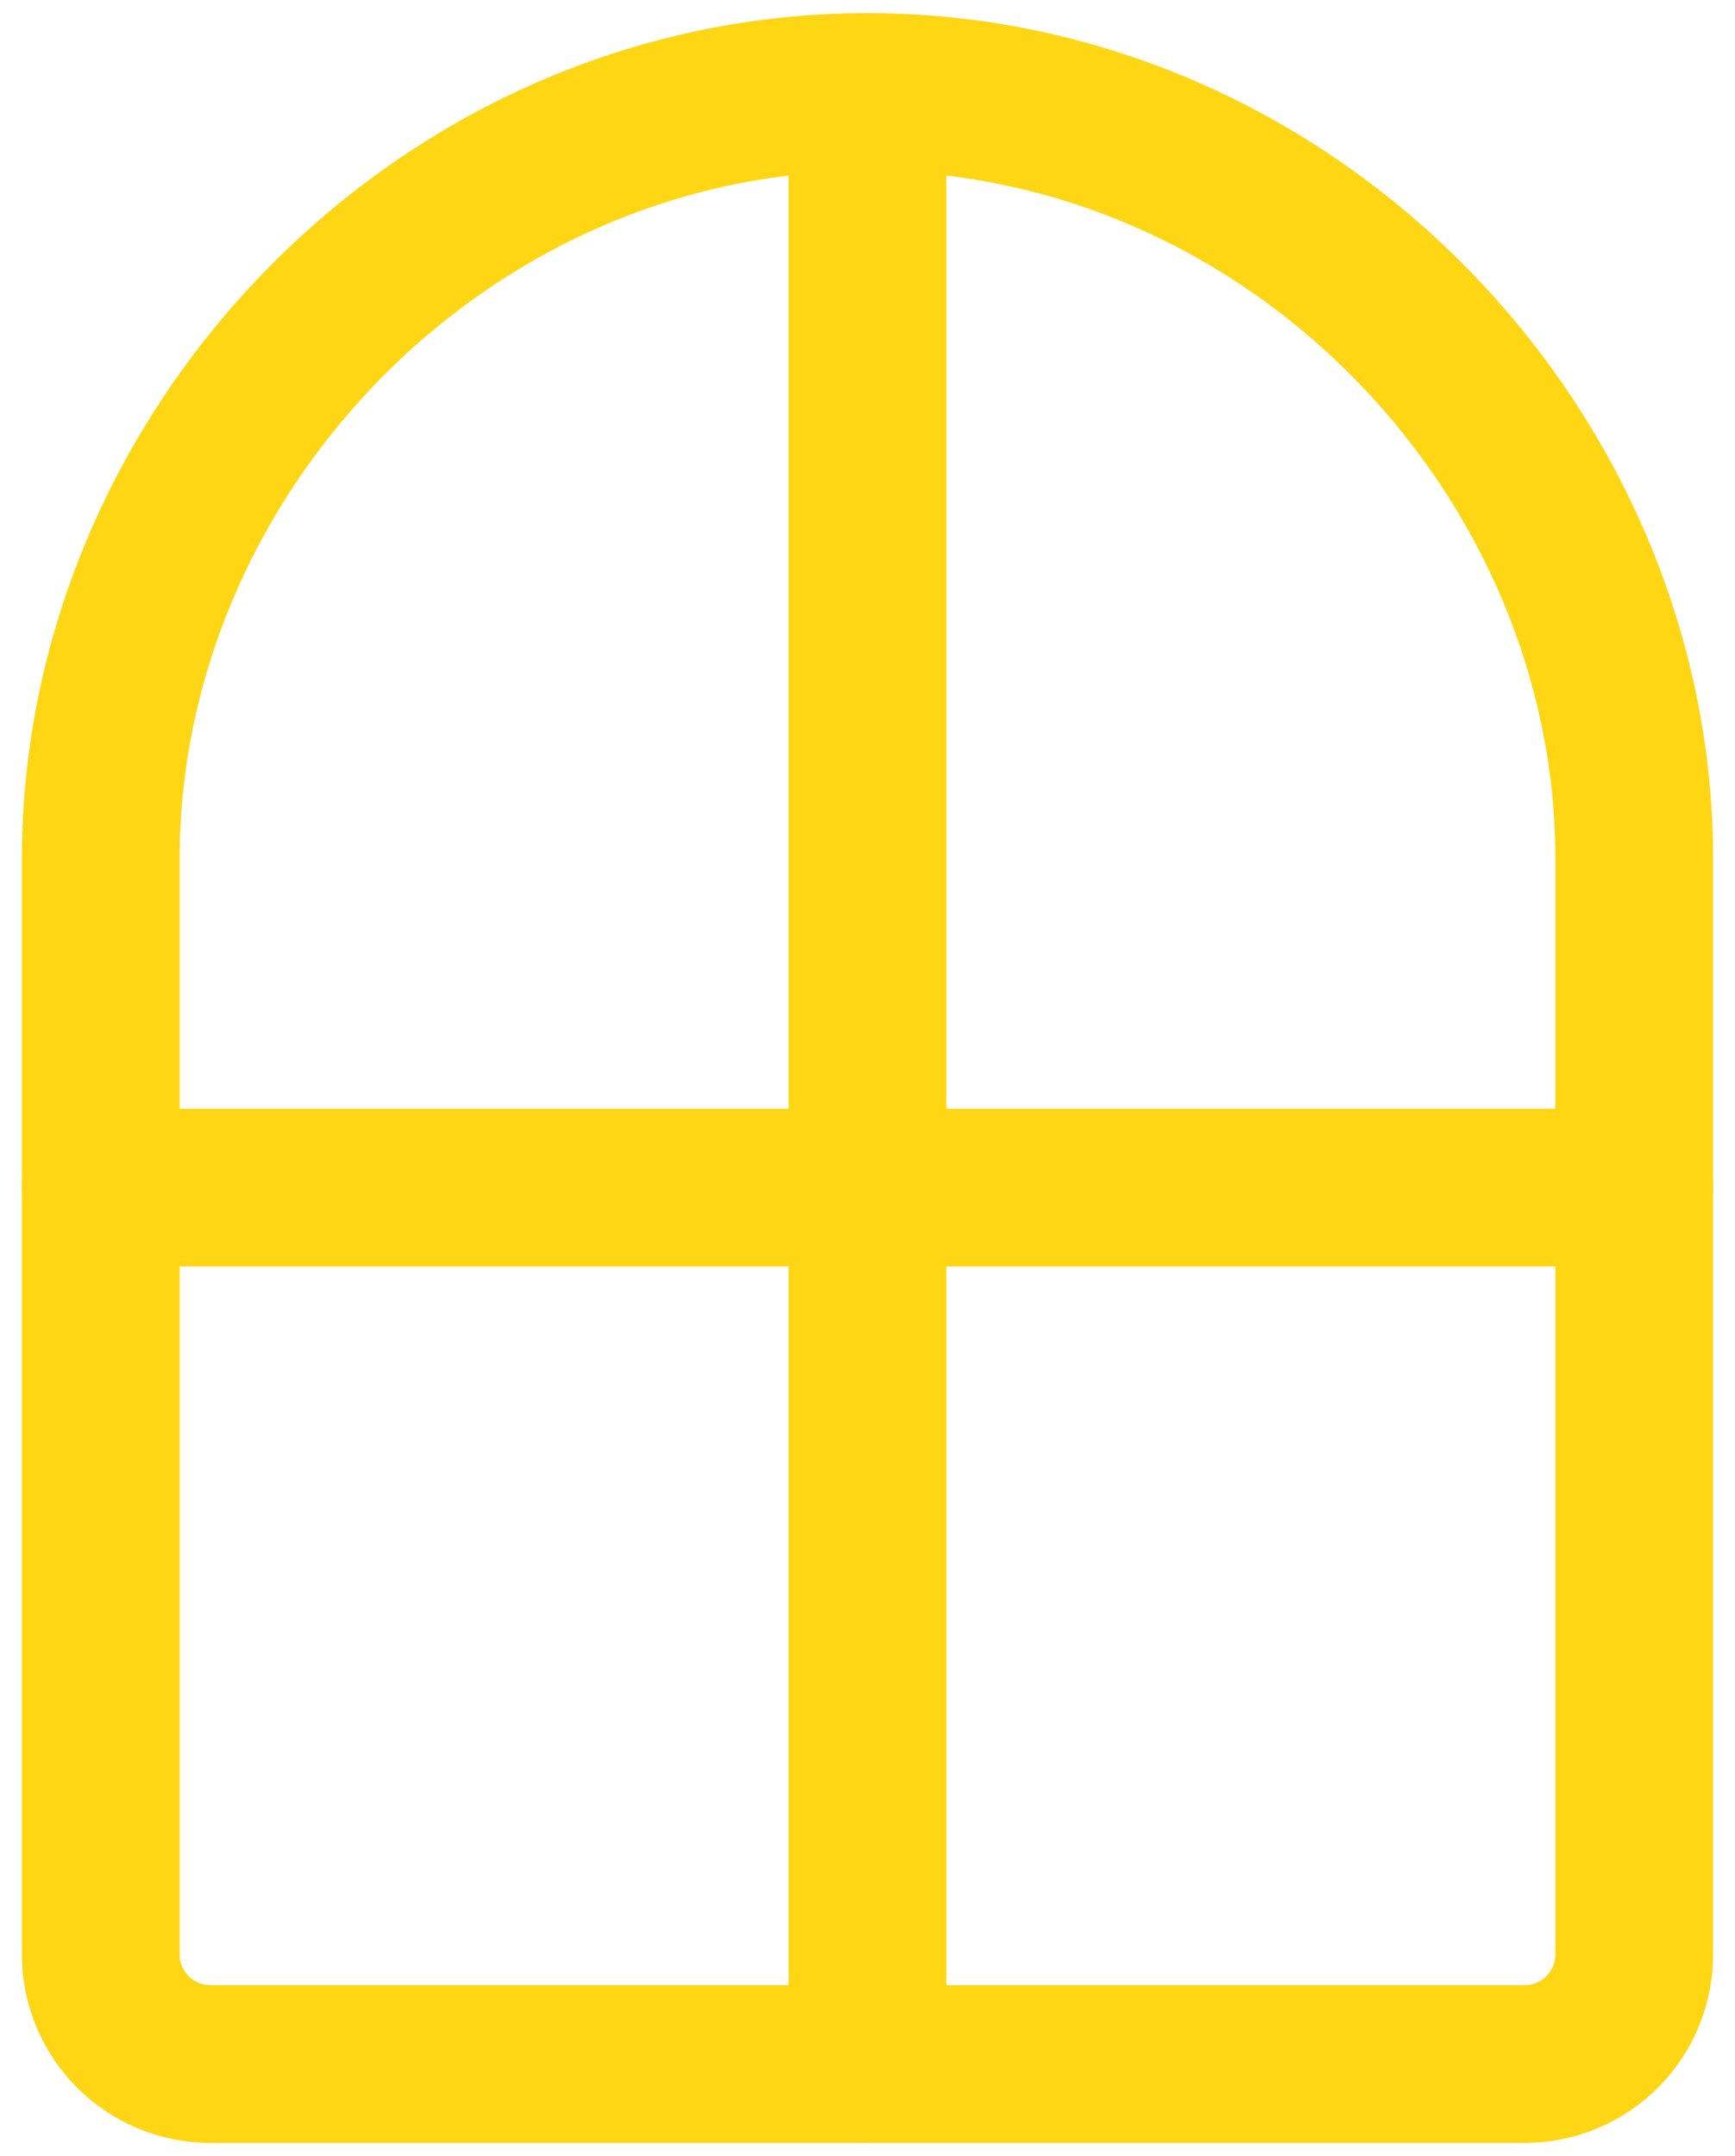 <?xml version="1.0" encoding="UTF-8"?> <svg xmlns="http://www.w3.org/2000/svg" width="66" height="82" viewBox="0 0 66 82" fill="none"> <path d="M33 3.5C16.892 3.5 3.833 17.133 3.833 32.667V74.333C3.833 75.438 4.272 76.498 5.054 77.28C5.835 78.061 6.895 78.5 8 78.5H58C59.105 78.5 60.165 78.061 60.946 77.28C61.728 76.498 62.167 75.438 62.167 74.333V32.667C62.167 17.133 49.108 3.5 33 3.5Z" stroke="#FFD613" stroke-width="6" stroke-linecap="round" stroke-linejoin="round"></path> <path d="M3.833 45.167H62.167" stroke="#FFD613" stroke-width="6" stroke-linecap="round" stroke-linejoin="round"></path> <path d="M33 3.5V78.5" stroke="#FFD613" stroke-width="6" stroke-linecap="round" stroke-linejoin="round"></path> </svg> 